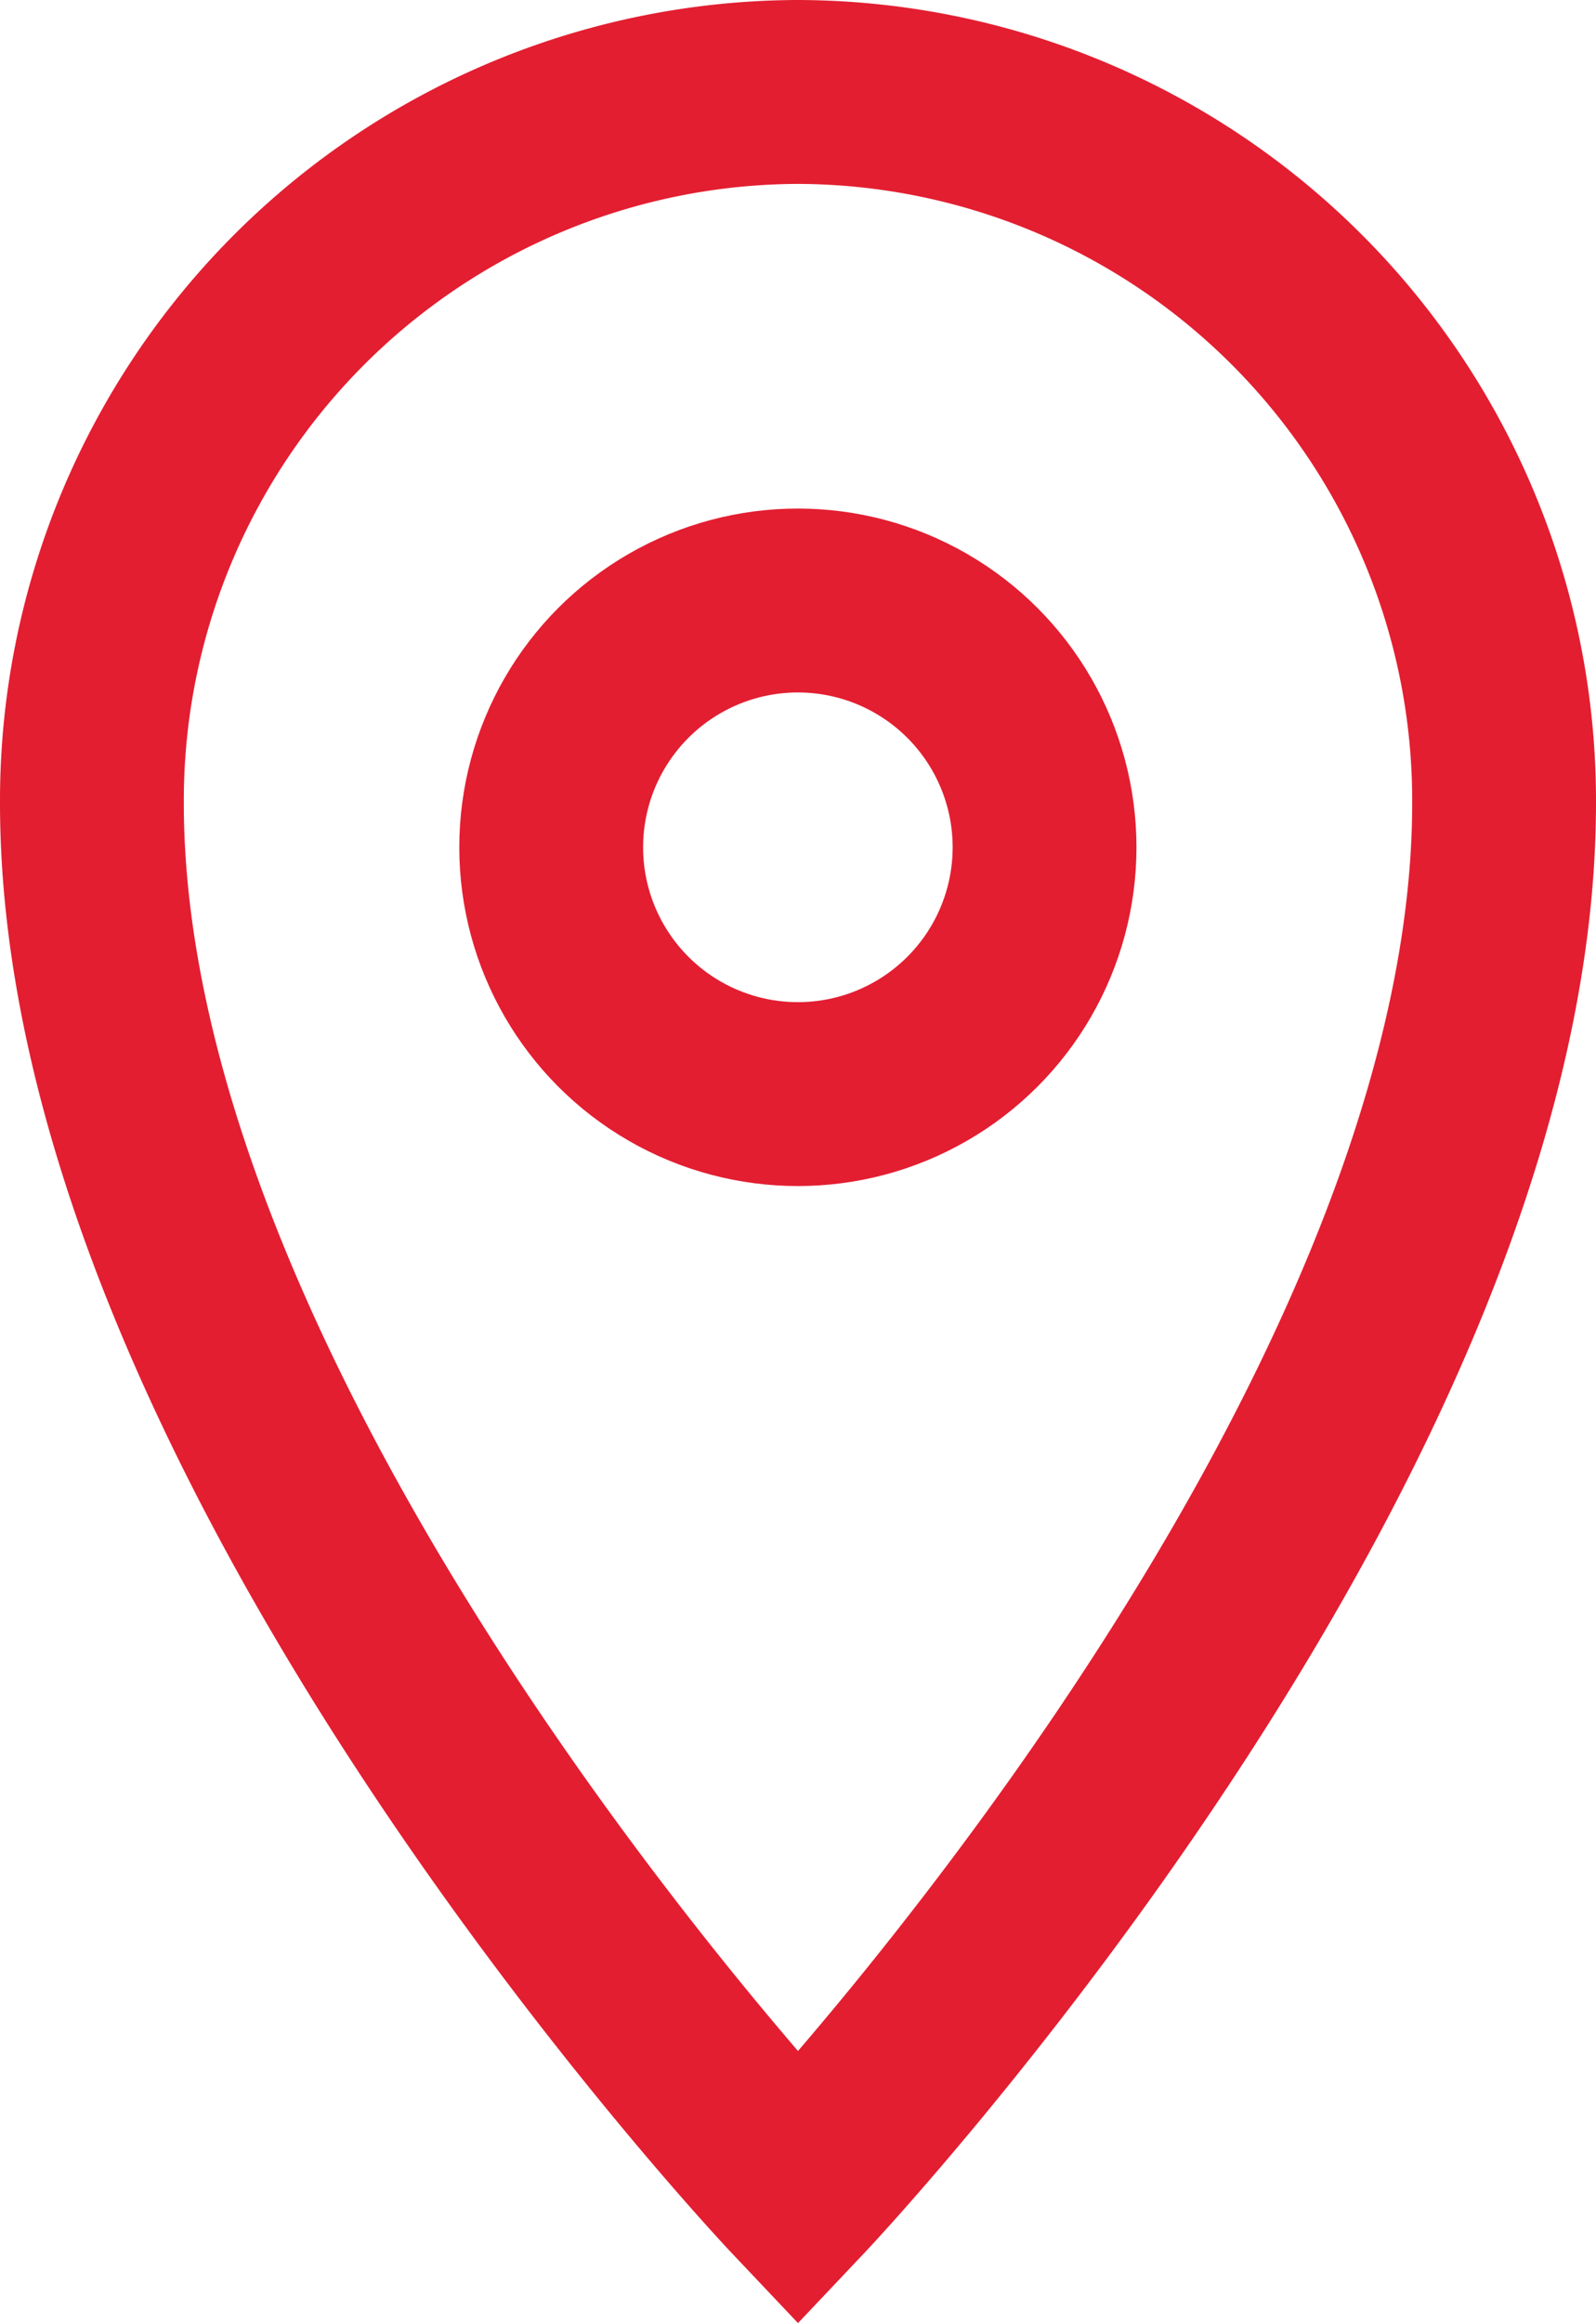 <svg xmlns="http://www.w3.org/2000/svg" width="13.024" height="18.947" viewBox="0 0 13.024 18.947">
  <g id="Component_7_1" data-name="Component 7 – 1" transform="translate(0.75 0.75)">
    <path id="Path_2095" data-name="Path 2095" d="M17.762,2A5.78,5.78,0,0,0,12,7.8c0,5.219,5.762,11.307,5.762,11.307S23.524,13.017,23.524,7.8A5.78,5.78,0,0,0,17.762,2Z" transform="translate(-12 -2)" fill="none" stroke="#E31E31" stroke-width="1.5"/>
    <ellipse id="Ellipse_38" data-name="Ellipse 38" cx="2.013" cy="2.013" rx="2.013" ry="2.013" transform="translate(3.748 4.148)" fill="none" stroke="#E31E31" stroke-width="1.5"/>
  </g>
</svg>
